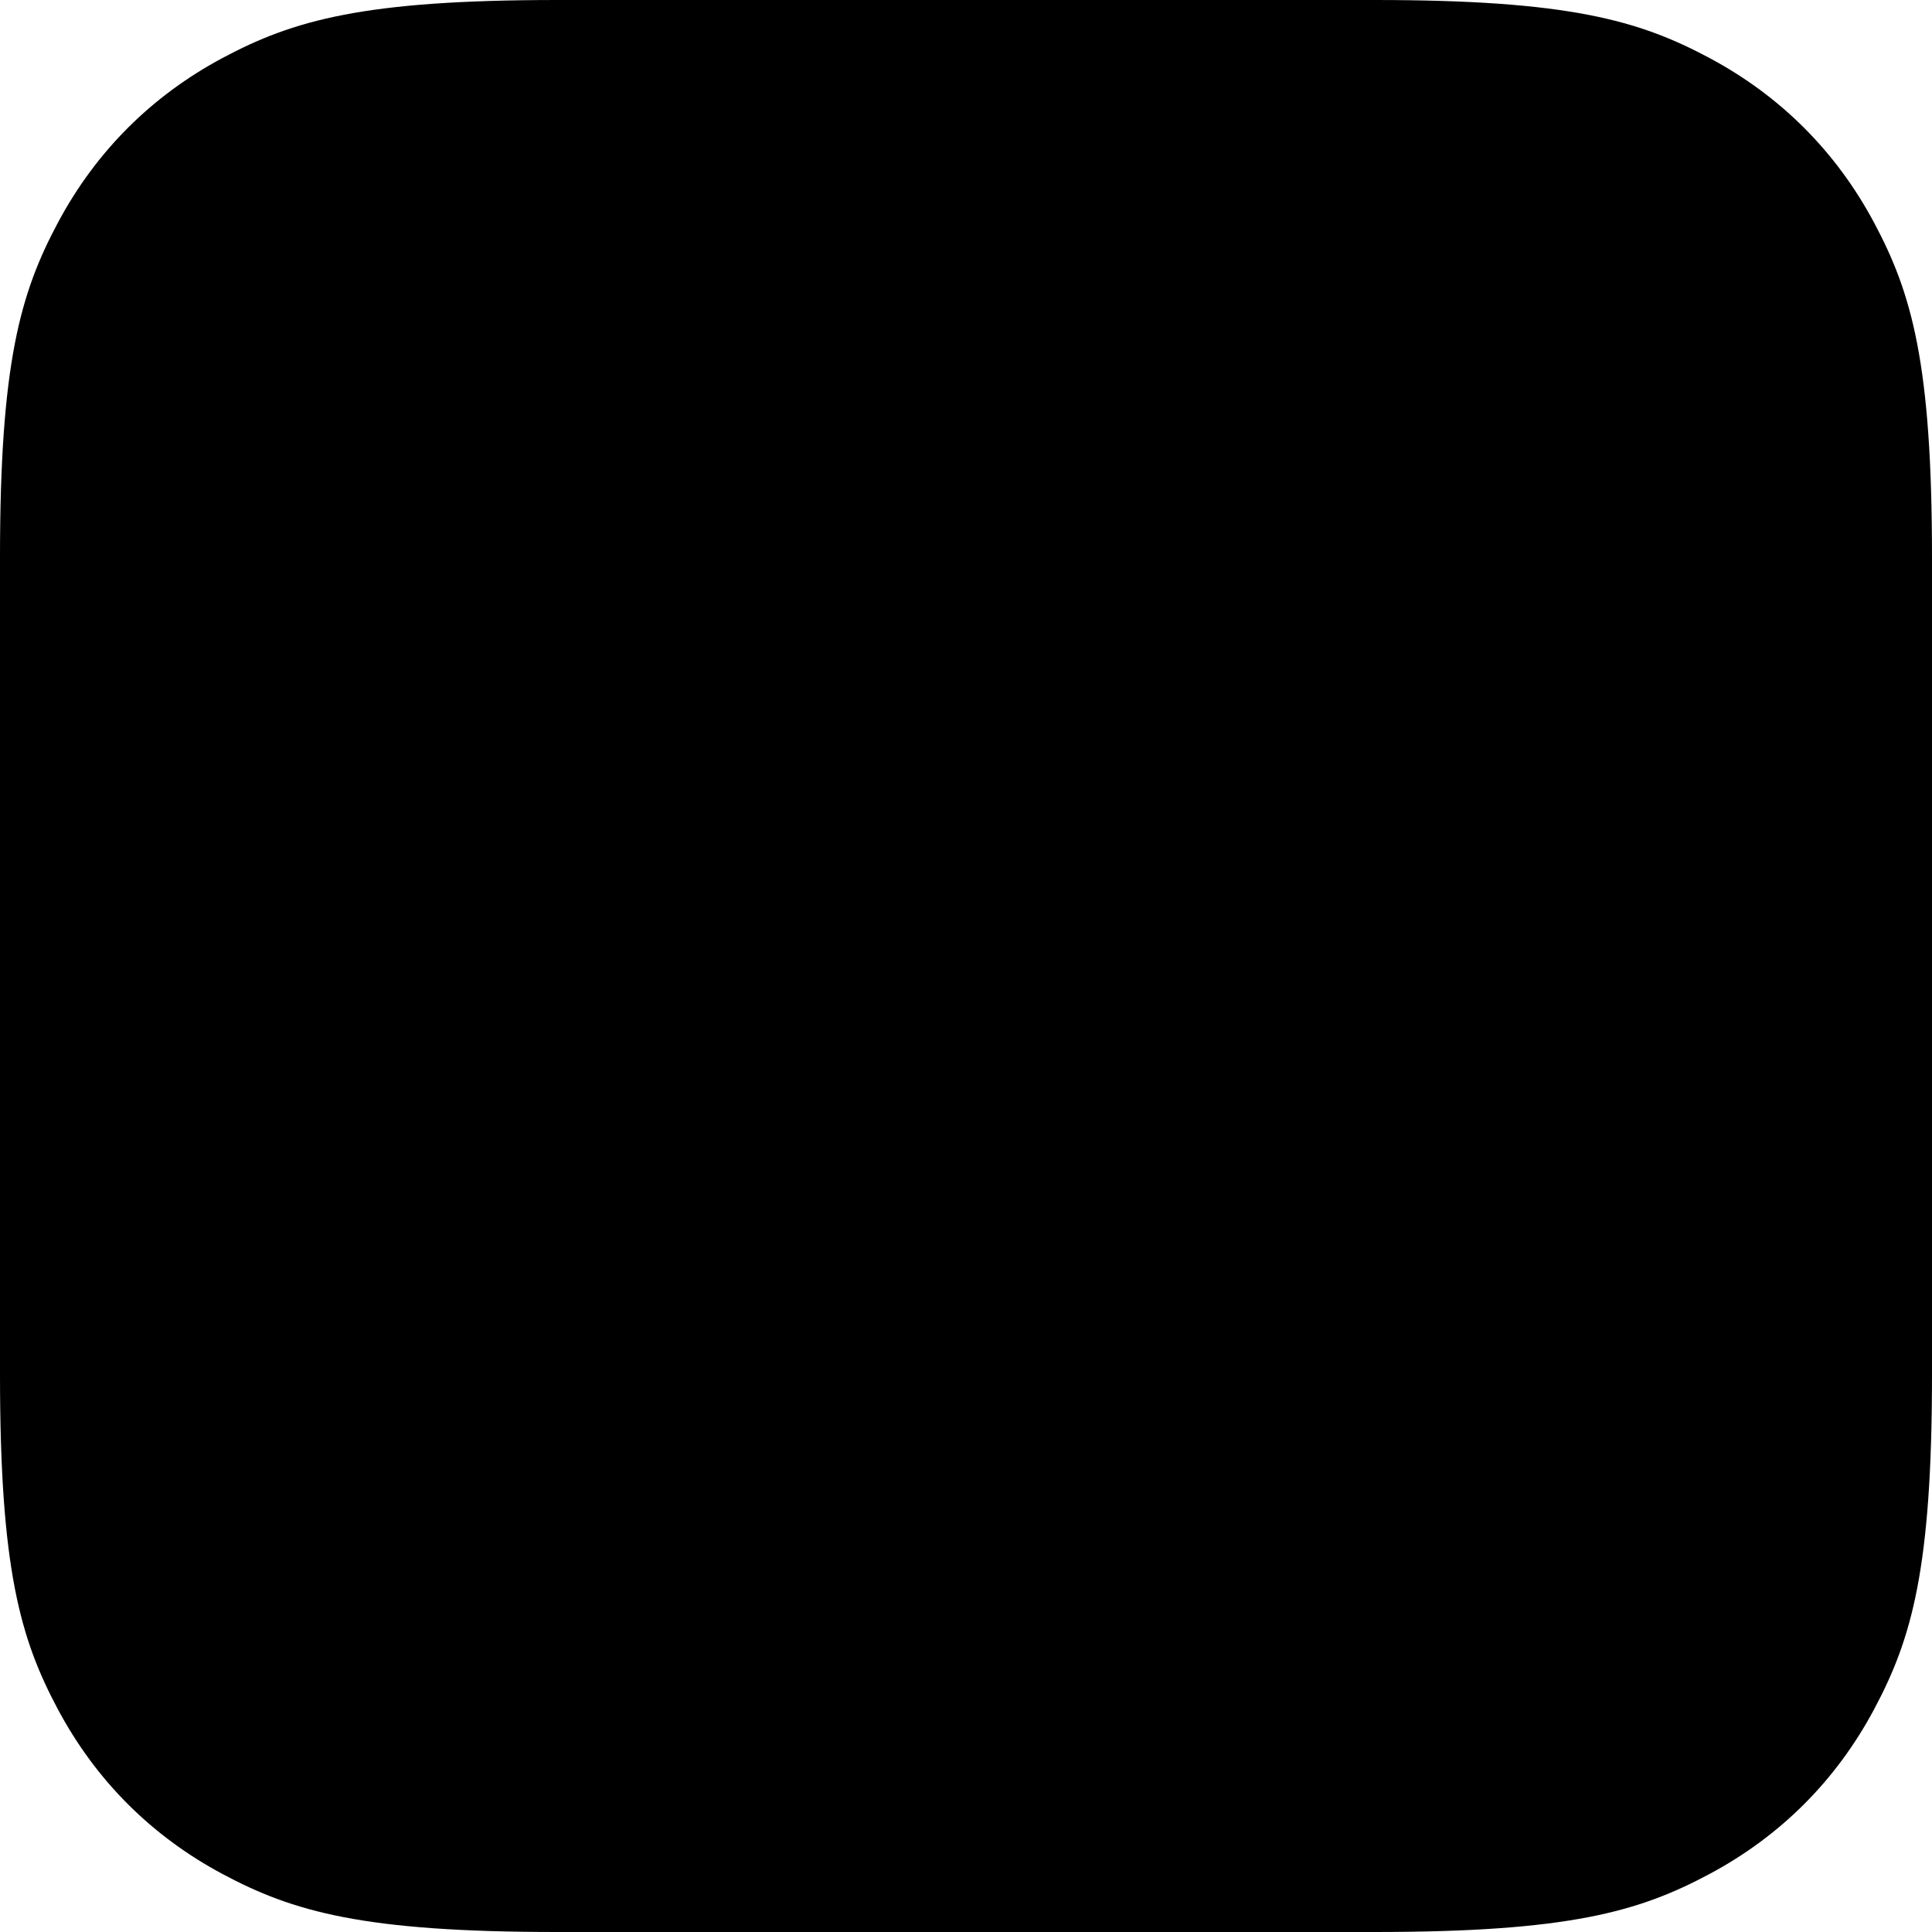 <svg xmlns="http://www.w3.org/2000/svg" width="240" height="240"><path fill="color(display-p3 0.936 0.936 0.936)" fill-rule="evenodd" d="M69.225 0h101.55c24.071 0 32.8 2.506 41.6 7.213 8.8 4.706 15.706 11.612 20.412 20.412 4.707 8.8 7.213 17.529 7.213 41.6v101.55c0 24.071-2.506 32.8-7.213 41.6-4.706 8.8-11.612 15.706-20.412 20.412-8.8 4.707-17.529 7.213-41.6 7.213H69.225c-24.071 0-32.8-2.506-41.6-7.213-8.8-4.706-15.706-11.612-20.412-20.412-4.707-8.8-7.213-17.529-7.213-41.6V69.225c0-24.071 2.506-32.8 7.213-41.6 4.706-8.8 11.612-15.706 20.412-20.412C36.425 2.506 45.154 0 69.225 0Z"/></svg>